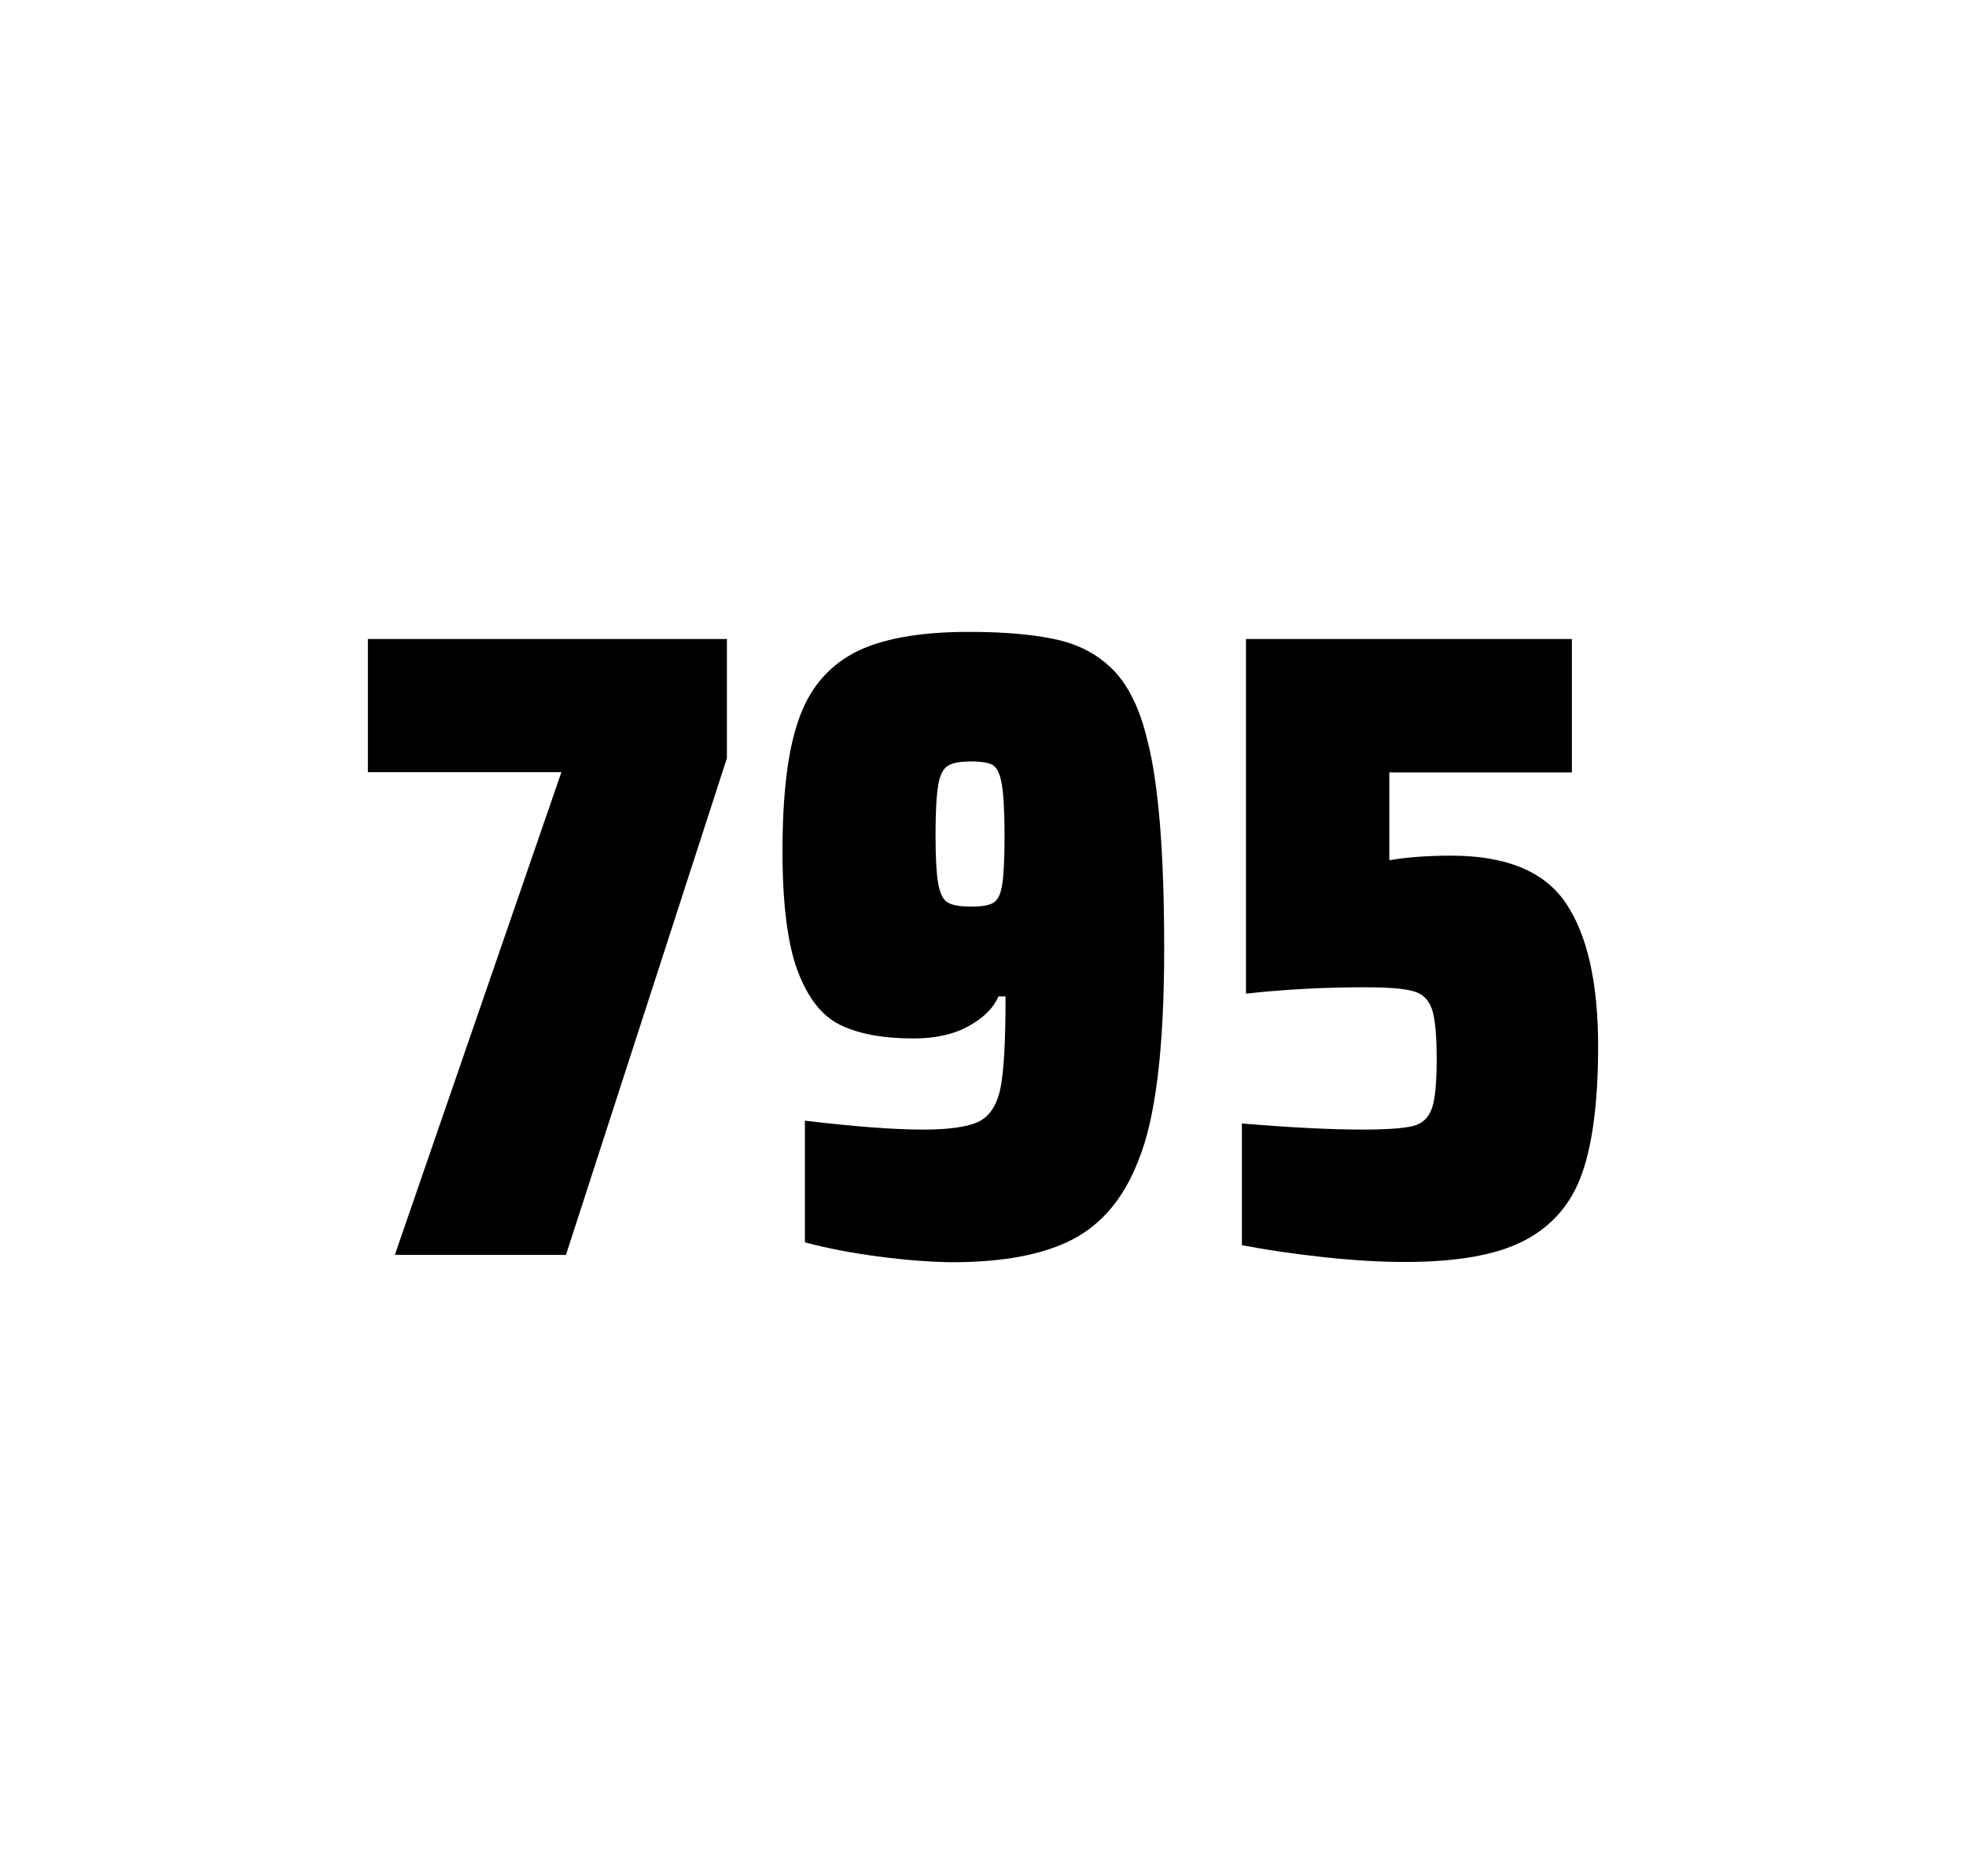 <?xml version="1.0" encoding="utf-8"?>
<svg version="1.1" id="wrapper" x="0px" y="0px" viewBox="0 0 772.1 737" style="enable-background:new 0 0 772.1 737;" xmlns="http://www.w3.org/2000/svg">
  <style type="text/css">
	.st0{fill:none;}
</style>
  <path id="frame" class="st0" d="M 1.5 0 L 770.5 0 C 771.3 0 772 0.7 772 1.5 L 772 735.4 C 772 736.2 771.3 736.9 770.5 736.9 L 1.5 736.9 C 0.7 736.9 0 736.2 0 735.4 L 0 1.5 C 0 0.7 0.7 0 1.5 0 Z"/>
  <g id="numbers"><path id="seven" d="M 155.075 492.9 L 220.475 303.3 L 144.475 303.3 L 144.475 251 L 285.475 251 L 285.475 297.8 L 222.275 492.9 L 155.075 492.9 Z"/><path id="nine" d="M 345.307 493.6 C 334.507 492.2 324.807 490.3 316.107 488 L 316.107 440.2 C 335.307 442.5 350.807 443.7 362.507 443.7 C 373.107 443.7 380.407 442.6 384.707 440.4 C 388.907 438.2 391.707 433.7 393.007 426.9 C 394.307 420.1 394.907 408.3 394.907 391.4 L 392.107 391.4 C 390.207 395.9 386.407 399.7 380.507 403 C 374.607 406.3 367.407 407.9 358.707 407.9 C 346.707 407.9 337.207 406.1 330.007 402.6 C 322.807 399.1 317.307 392.1 313.307 381.5 C 309.307 370.9 307.307 355.2 307.307 334.4 C 307.307 312.4 309.307 295.2 313.507 283.1 C 317.607 270.9 324.907 262.1 335.307 256.5 C 345.707 251 360.807 248.2 380.507 248.2 C 395.007 248.2 406.807 249.3 415.707 251.4 C 424.607 253.5 431.907 257.6 437.707 263.7 C 443.407 269.8 447.707 278.7 450.507 290.4 C 455.007 307.5 457.207 334.9 457.207 372.7 C 457.207 411.9 453.807 439.6 447.007 456 C 441.407 470.5 432.807 480.8 421.307 486.8 C 409.807 492.8 394.007 495.8 373.807 495.8 C 365.507 495.7 356.007 495 345.307 493.6 Z M 390.307 354.5 C 391.907 353.4 393.107 351 393.607 347.3 C 394.207 343.6 394.507 337.2 394.507 328.3 C 394.507 318.7 394.107 311.9 393.407 307.9 C 392.707 303.9 391.507 301.5 389.907 300.5 C 388.307 299.6 385.407 299.1 381.507 299.1 C 377.307 299.1 374.207 299.6 372.407 300.7 C 370.507 301.8 369.207 304.2 368.507 308.1 C 367.807 312 367.407 318.6 367.407 328 C 367.407 337.1 367.807 343.6 368.507 347.3 C 369.207 351.1 370.407 353.5 372.207 354.5 C 374.007 355.6 377.107 356.1 381.507 356.1 C 385.707 356.1 388.607 355.6 390.307 354.5 Z"/><path id="five" d="M 535.025 443.7 C 544.625 443.7 551.225 443.2 554.925 442.3 C 558.525 441.4 561.025 439.1 562.325 435.4 C 563.625 431.8 564.225 425.3 564.225 415.9 C 564.225 406.8 563.625 400.3 562.425 396.6 C 561.225 392.9 558.825 390.4 555.225 389.4 C 551.625 388.3 545.125 387.8 535.725 387.8 C 520.225 387.8 504.825 388.6 489.325 390.3 L 489.325 251 L 617.325 251 L 617.325 303.4 L 545.625 303.4 L 545.625 337.9 C 552.625 336.7 560.725 336.1 569.925 336.1 C 591.525 336.1 606.525 342.3 614.925 354.7 C 623.325 367.1 627.625 385.9 627.625 411 C 627.625 432.3 625.525 449 621.325 460.9 C 617.125 472.9 609.525 481.6 598.625 487.3 C 587.725 493 572.025 495.7 551.725 495.7 C 542.325 495.7 531.725 495.1 519.725 493.8 C 507.725 492.5 497.125 490.9 487.725 489.1 L 487.725 441.3 C 506.825 442.9 522.625 443.7 535.025 443.7 Z"/></g>
</svg>